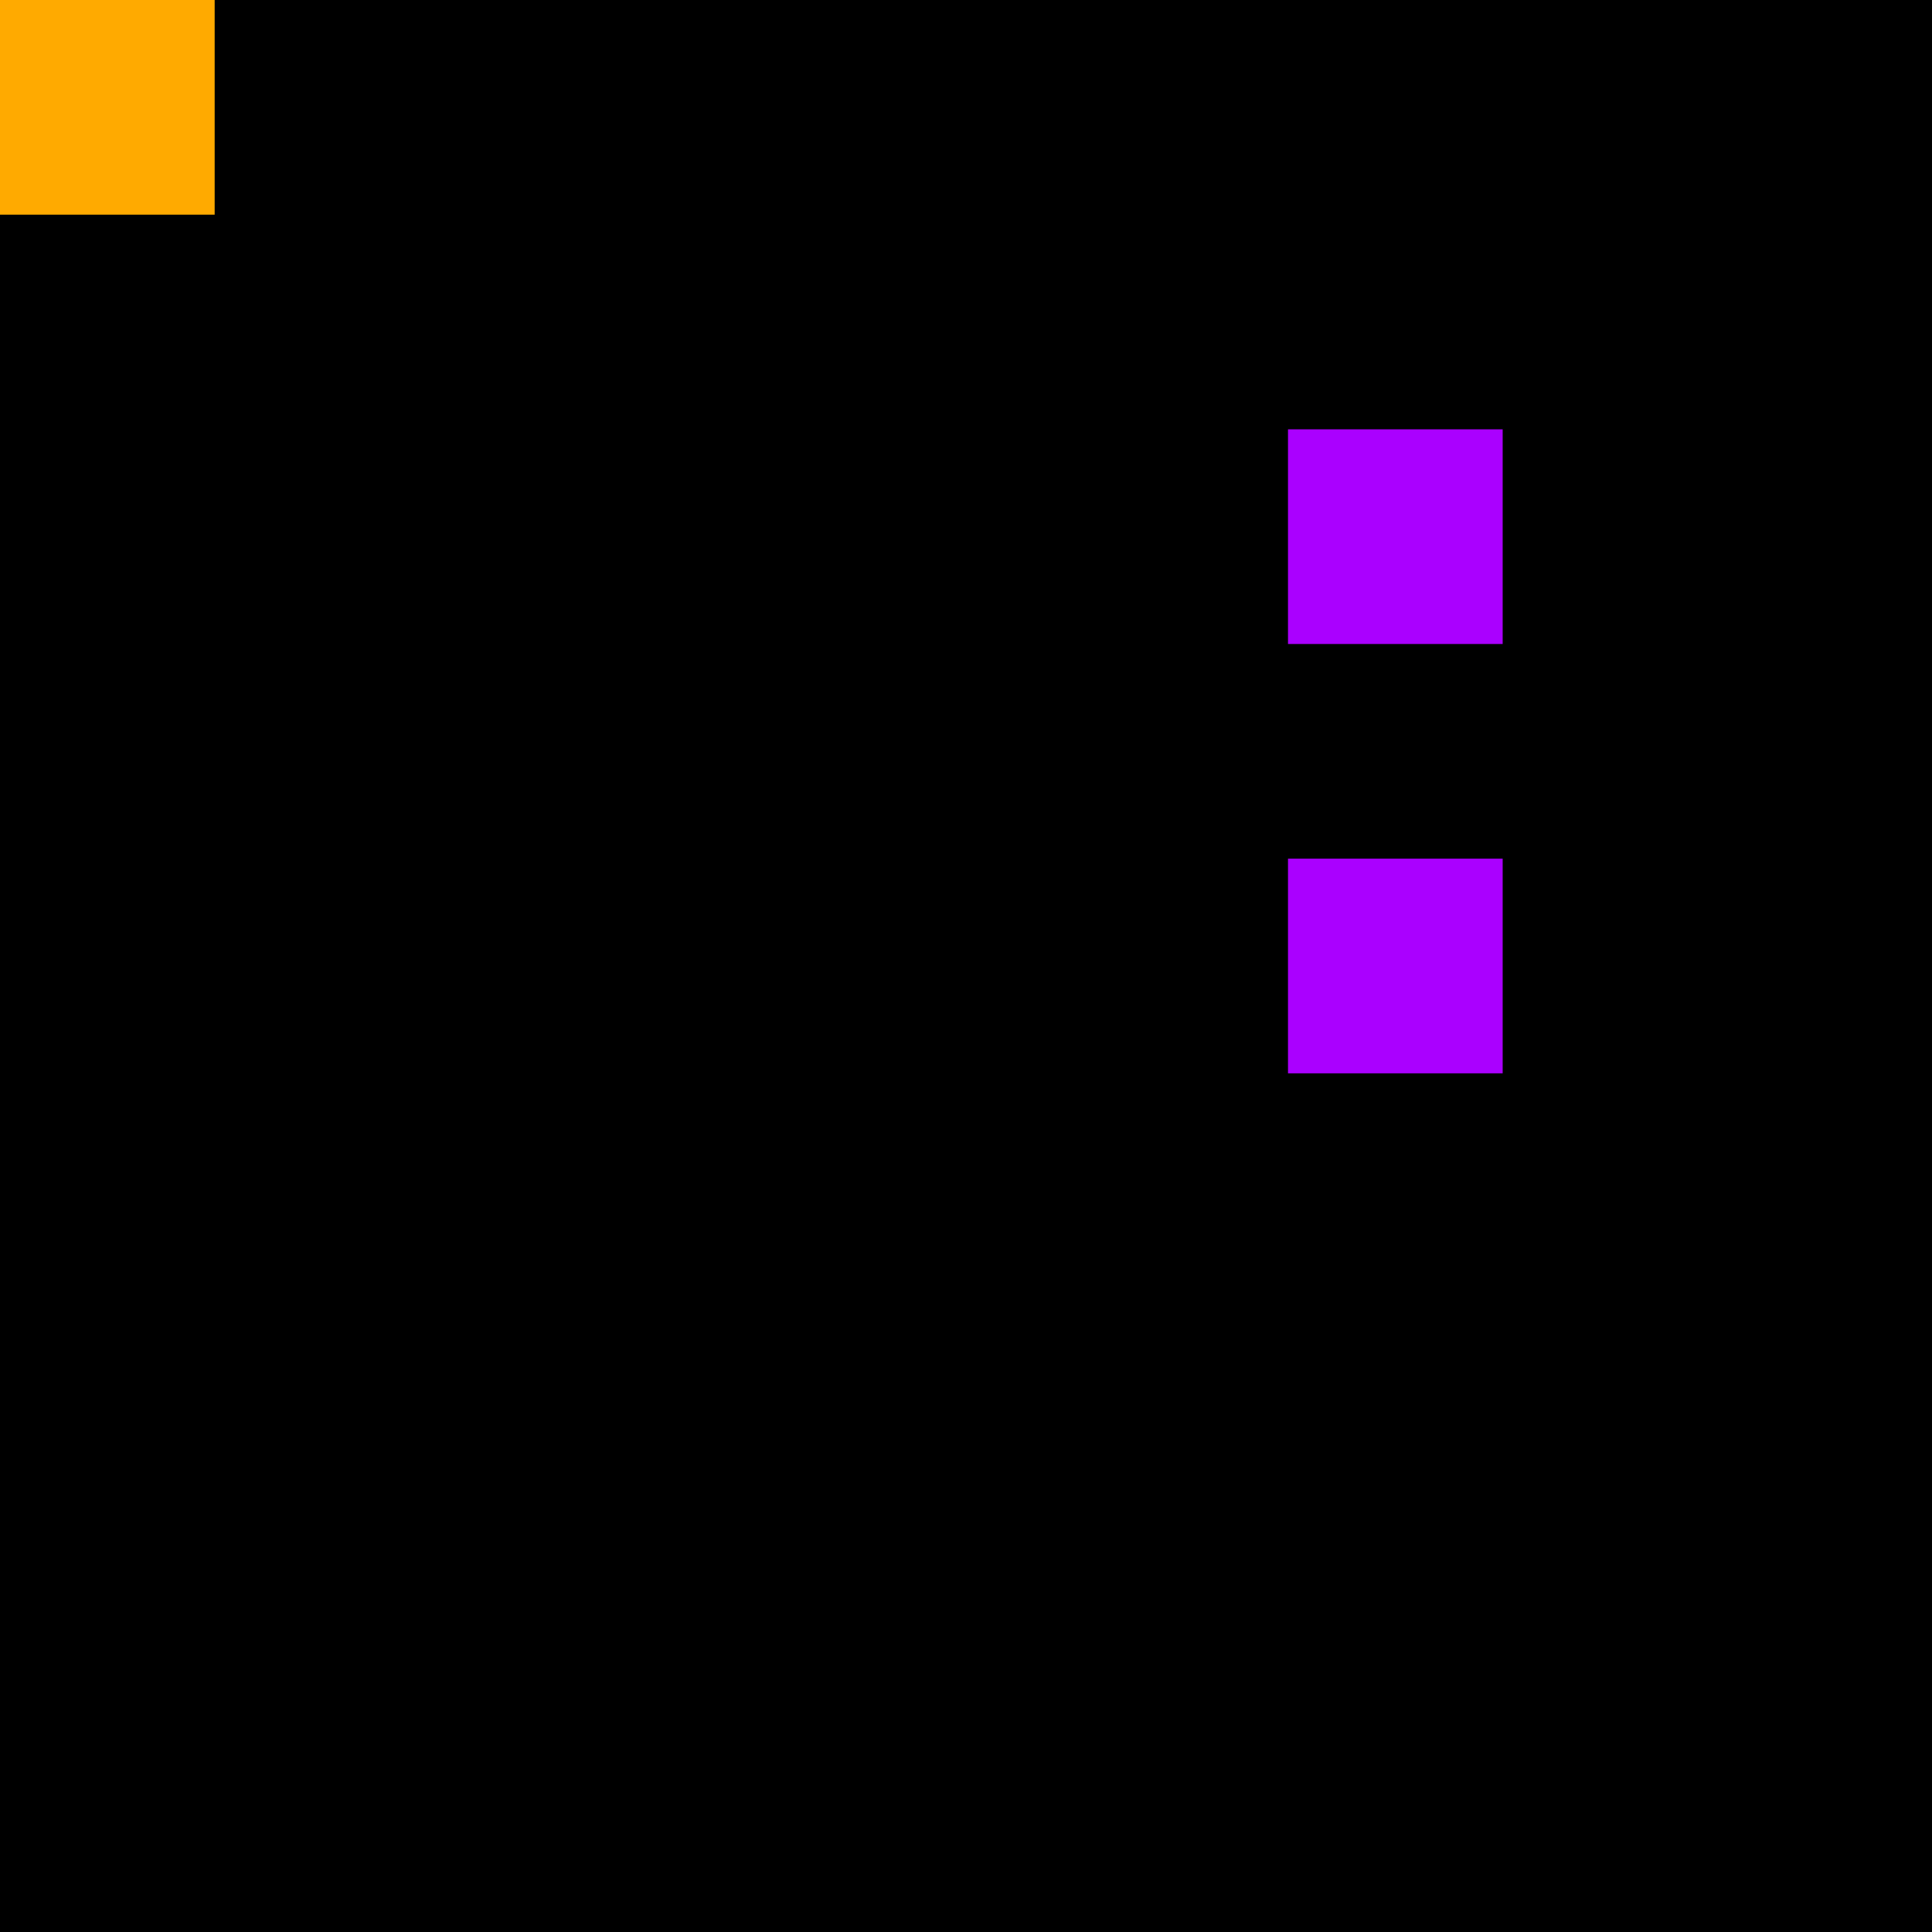 <svg xmlns="http://www.w3.org/2000/svg" version="1.1" viewBox="0 0 900 900" width="100%" height="100%" style="background:#000"><title>Primes #1207</title><rect width="900" height="900" fill="#000"/><g transform="translate(0,0)"><title>97687</title><path id="_97687" d="M0 100H100V0H0V100Z" fill="#fa0" shape-rendering="geometricPrecision"><animate attributeName="d" values="M-38.2 138.2H100V0H-38.2V0Z;M38.2 61.8H100V0H38.2V0Z;M-38.2 138.2H100V0H-38.2V0Z" repeatCount="indefinite" calcMode="spline" keySplines=".4 0 .6 1;.4 0 .6 1" dur="97687ms" begin="0s;t97687.click" end="click"/></path><path id="t97687" d="M0 0H0V0H0V0Z" fill-opacity="0"><animate attributeName="d" values="M0 100H100V0H0V100Z" begin="_97687.click" end="click"/></path></g><g transform="translate(600,200)"><title>97711</title><path id="_97711" d="M0 100H100V0H0V100Z" fill="#a0f" shape-rendering="geometricPrecision"><animate attributeName="d" values="M38.2 61.8H100V0H38.2V0Z;M-38.2 138.2H100V0H-38.2V0Z;M38.2 61.8H100V0H38.2V0Z" repeatCount="indefinite" calcMode="spline" keySplines=".4 0 .6 1;.4 0 .6 1" dur="97711ms" begin="0s;t97711.click" end="click"/></path><path id="t97711" d="M0 0H0V0H0V0Z" fill-opacity="0"><animate attributeName="d" values="M0 100H100V0H0V100Z" begin="_97711.click" end="click"/></path></g><g transform="translate(600,400)"><title>97729</title><path id="_97729" d="M0 100H100V0H0V100Z" fill="#a0f" shape-rendering="geometricPrecision"><animate attributeName="d" values="M38.2 61.8H100V0H38.2V0Z;M-38.2 138.2H100V0H-38.2V0Z;M38.2 61.8H100V0H38.2V0Z" repeatCount="indefinite" calcMode="spline" keySplines=".4 0 .6 1;.4 0 .6 1" dur="97729ms" begin="t97729.click" end="click"/></path><path id="t97729" d="M0 100H100V0H0V100Z" fill-opacity="0"><animate attributeName="d" values="M0 0H0V0H0V0Z" begin="click" end="_97729.click"/></path></g></svg>